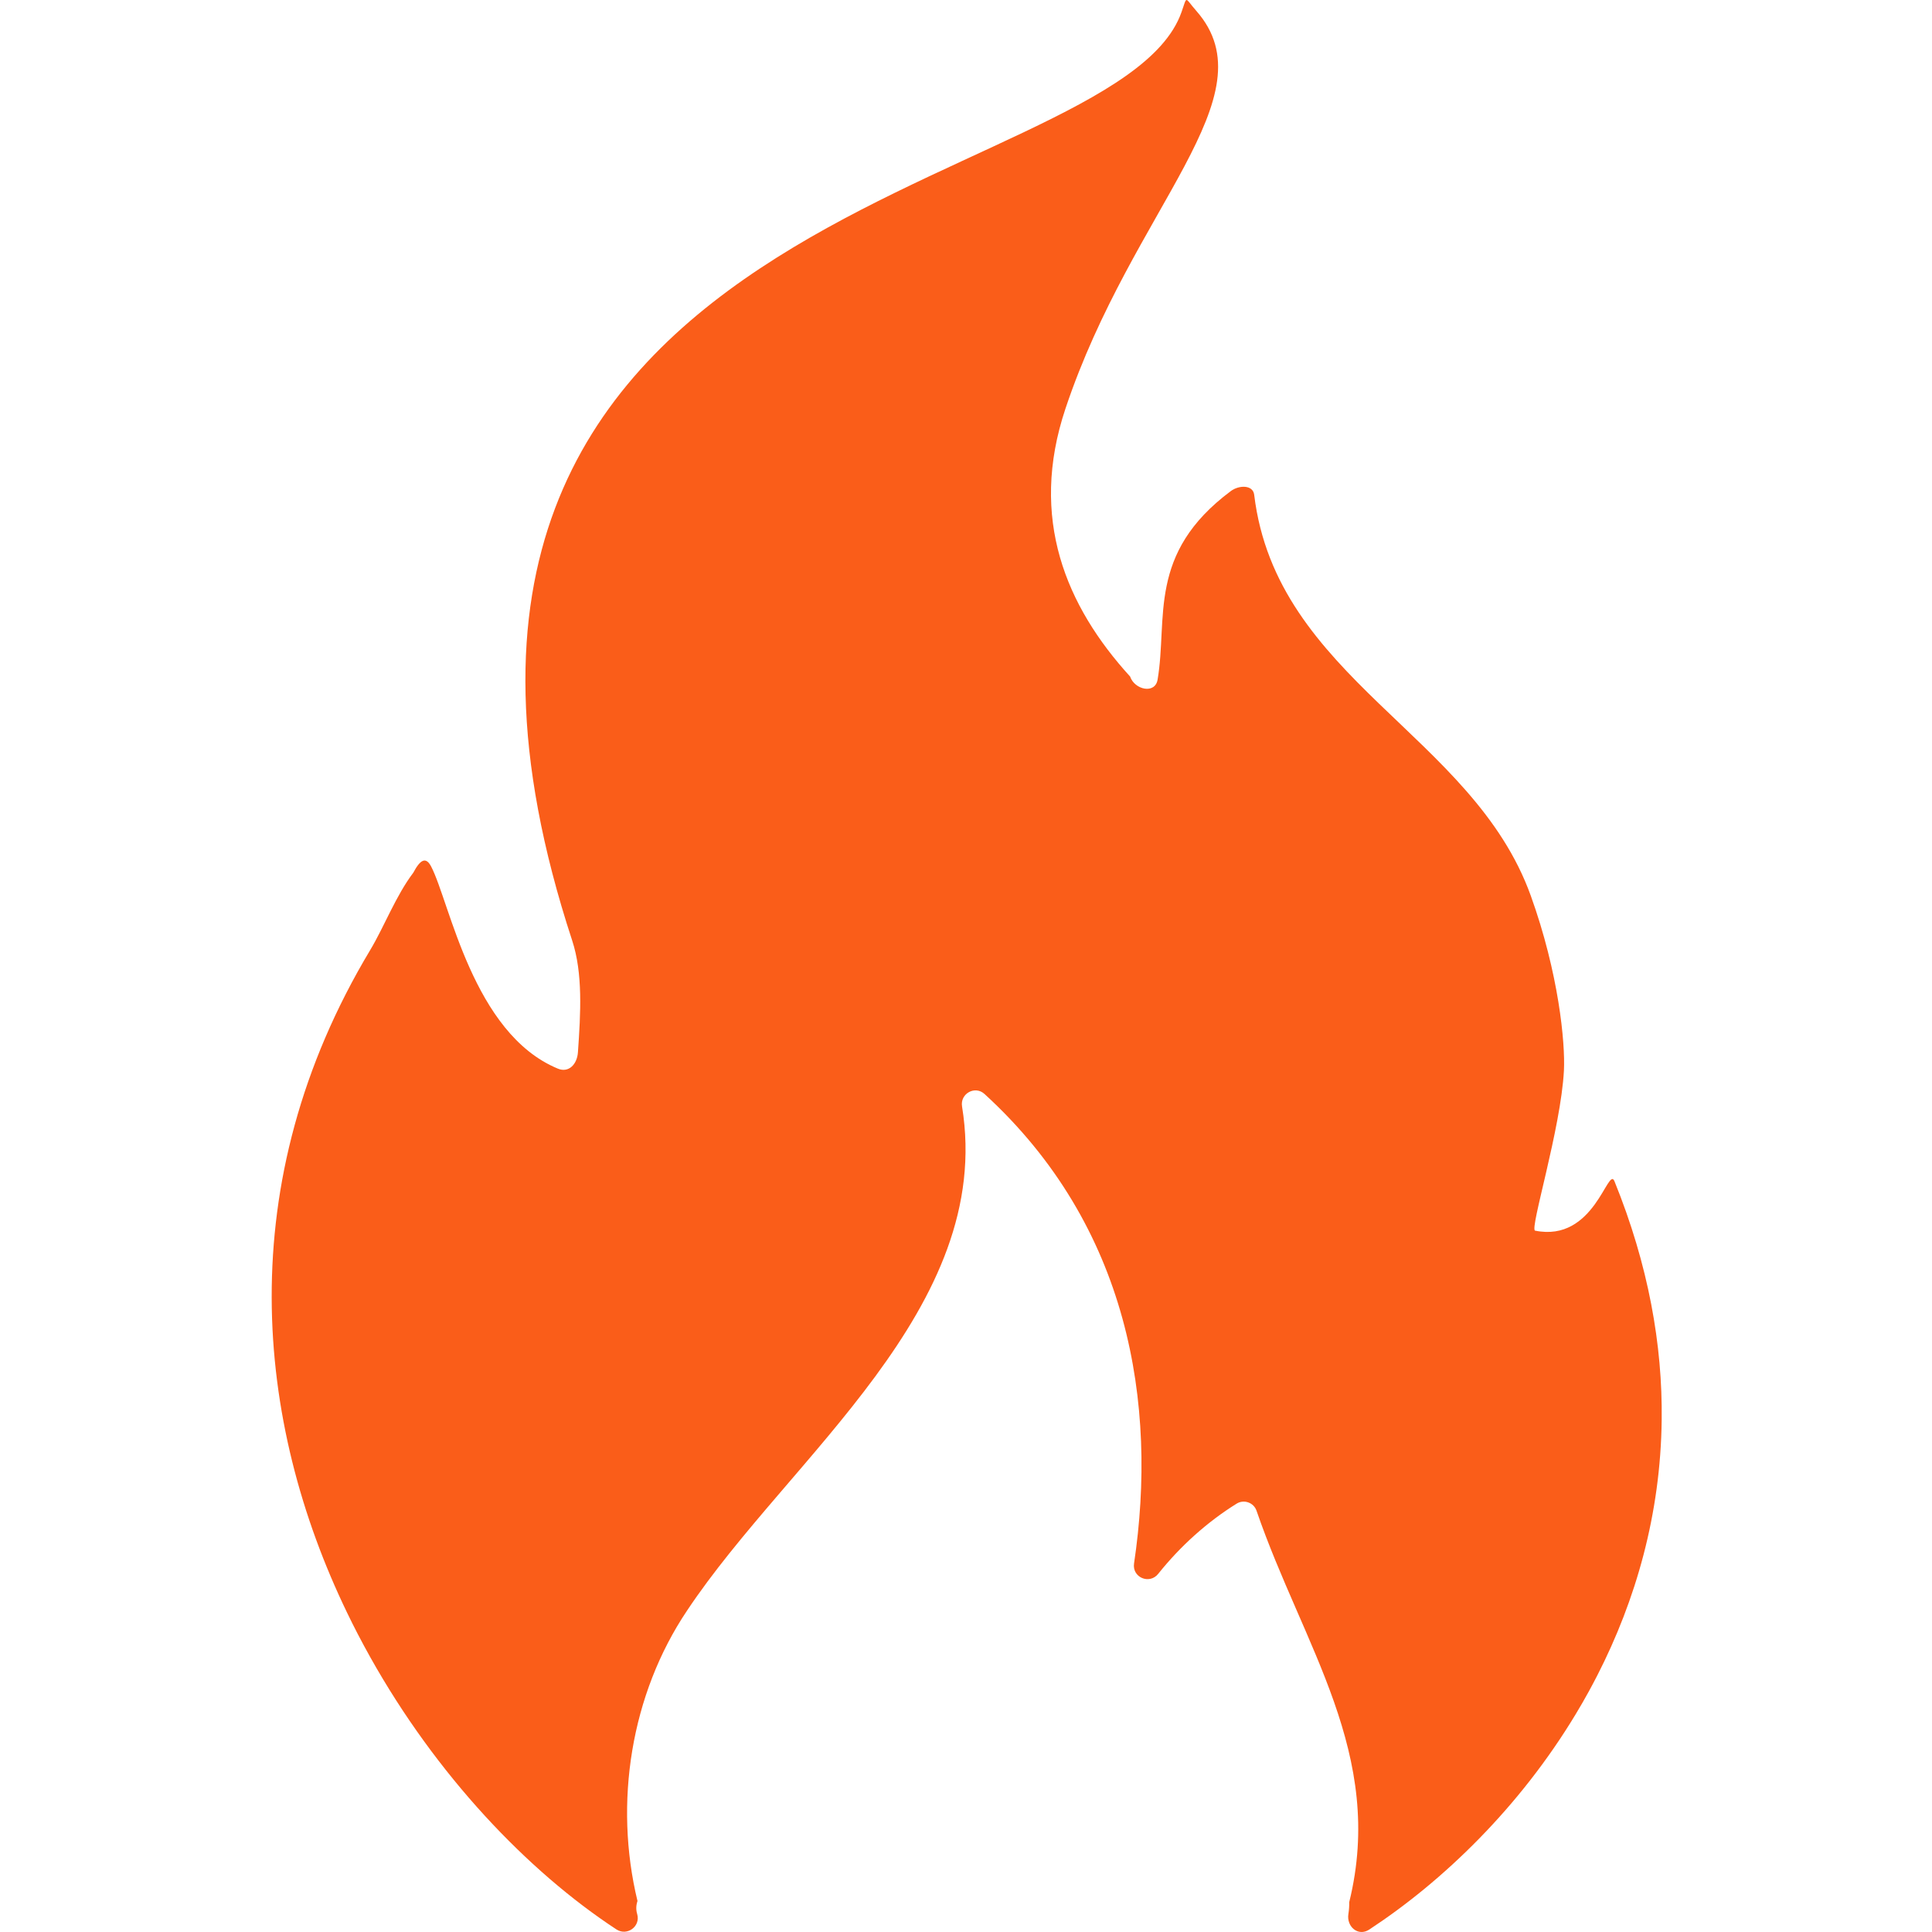 <svg width="128" height="128" viewBox="0 0 128 128" fill="none" xmlns="http://www.w3.org/2000/svg">
<g clip-path="url(#clip0_0_342)">
<path d="M78.275 0.81C78.676 -0.325 78.462 -0.184 79.256 0.717C84.254 6.39 75.049 13.73 70.59 27.072C68.156 34.347 70.632 40.166 74.872 44.822C75.173 45.702 76.527 46.006 76.693 45.031C77.382 40.975 75.981 36.683 81.545 32.535C82.085 32.132 83.011 32.108 83.093 32.779C84.566 44.956 97.57 48.656 101.417 59.34C103.268 64.475 103.709 69.093 103.614 70.929C103.413 74.782 101.326 81.453 101.703 81.533C105.652 82.34 106.53 77.197 106.963 78.262C109.217 83.82 110.151 89.12 110.091 94.072C110.019 100.317 108.376 106.014 105.831 110.99C105.647 111.349 105.458 111.704 105.267 112.055C104.986 112.567 104.697 113.07 104.398 113.563C100.676 119.741 95.608 124.63 90.711 127.842C89.987 128.315 89.198 127.653 89.335 126.802C89.378 126.534 89.394 126.274 89.39 126.023C91.801 116.231 86.335 109.073 83.248 100.089C83.064 99.549 82.416 99.32 81.932 99.619C79.983 100.831 78.194 102.44 76.73 104.276C76.15 104.996 74.998 104.507 75.133 103.588C76.708 93.02 74.808 81.238 65.228 72.481C64.599 71.898 63.598 72.456 63.738 73.304C65.91 86.668 52.308 96.512 45.523 106.701C41.787 112.259 40.664 119.457 42.235 125.947C42.139 126.232 42.128 126.521 42.215 126.812C42.456 127.628 41.546 128.293 40.837 127.827C34.938 123.956 28.906 117.611 24.524 109.781C24.241 109.274 23.962 108.758 23.693 108.24C23.455 107.778 23.218 107.311 22.992 106.838C16.909 94.241 15.252 78.406 24.527 62.943C25.458 61.39 26.227 59.342 27.381 57.82C27.836 56.961 28.209 56.732 28.562 57.404C29.797 59.76 31.32 68.469 36.96 70.8C37.684 71.099 38.232 70.509 38.289 69.725C38.473 67.1 38.622 64.493 37.908 62.311C21.741 13.047 73.865 13.295 78.275 0.81Z" fill="#FA5D19"/>
</g>
<defs>
<clipPath id="clip0_0_342">
<rect width="128" height="128" fill="white"/>
</clipPath>
</defs>
</svg>
